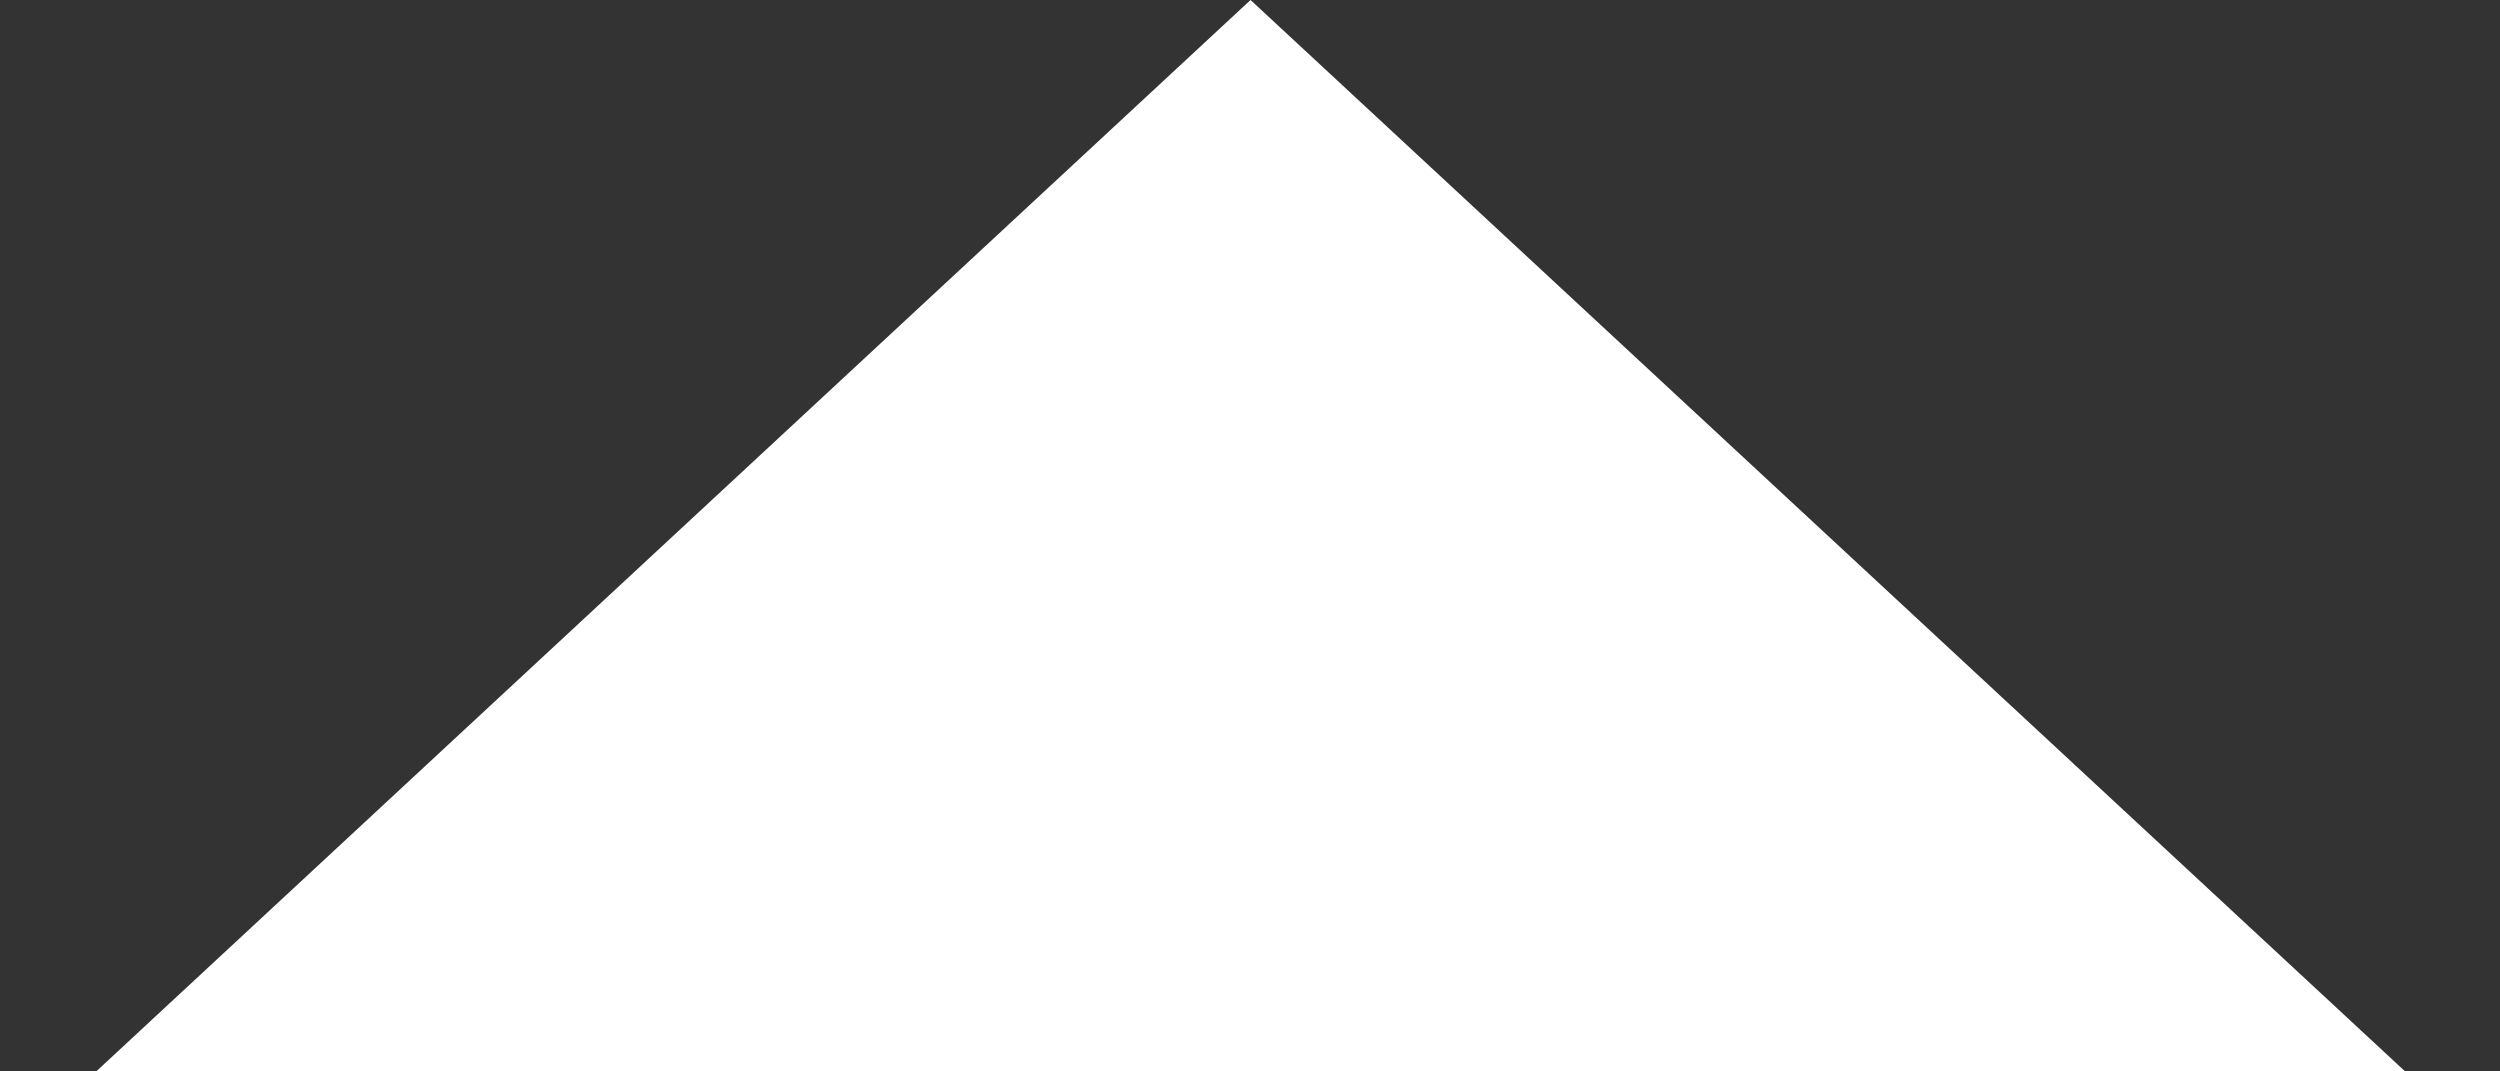<svg width="28" height="12" viewBox="0 0 28 12" fill="none" xmlns="http://www.w3.org/2000/svg">
<rect x="0" y="0" width="28" height="12" fill="#333333" stroke="none"/>
<path d="M-5.68248e-07 13L28 13L28 12.986L14.006 1.9419e-08L-5.68248e-07 13Z" fill="white"/>
</svg>

